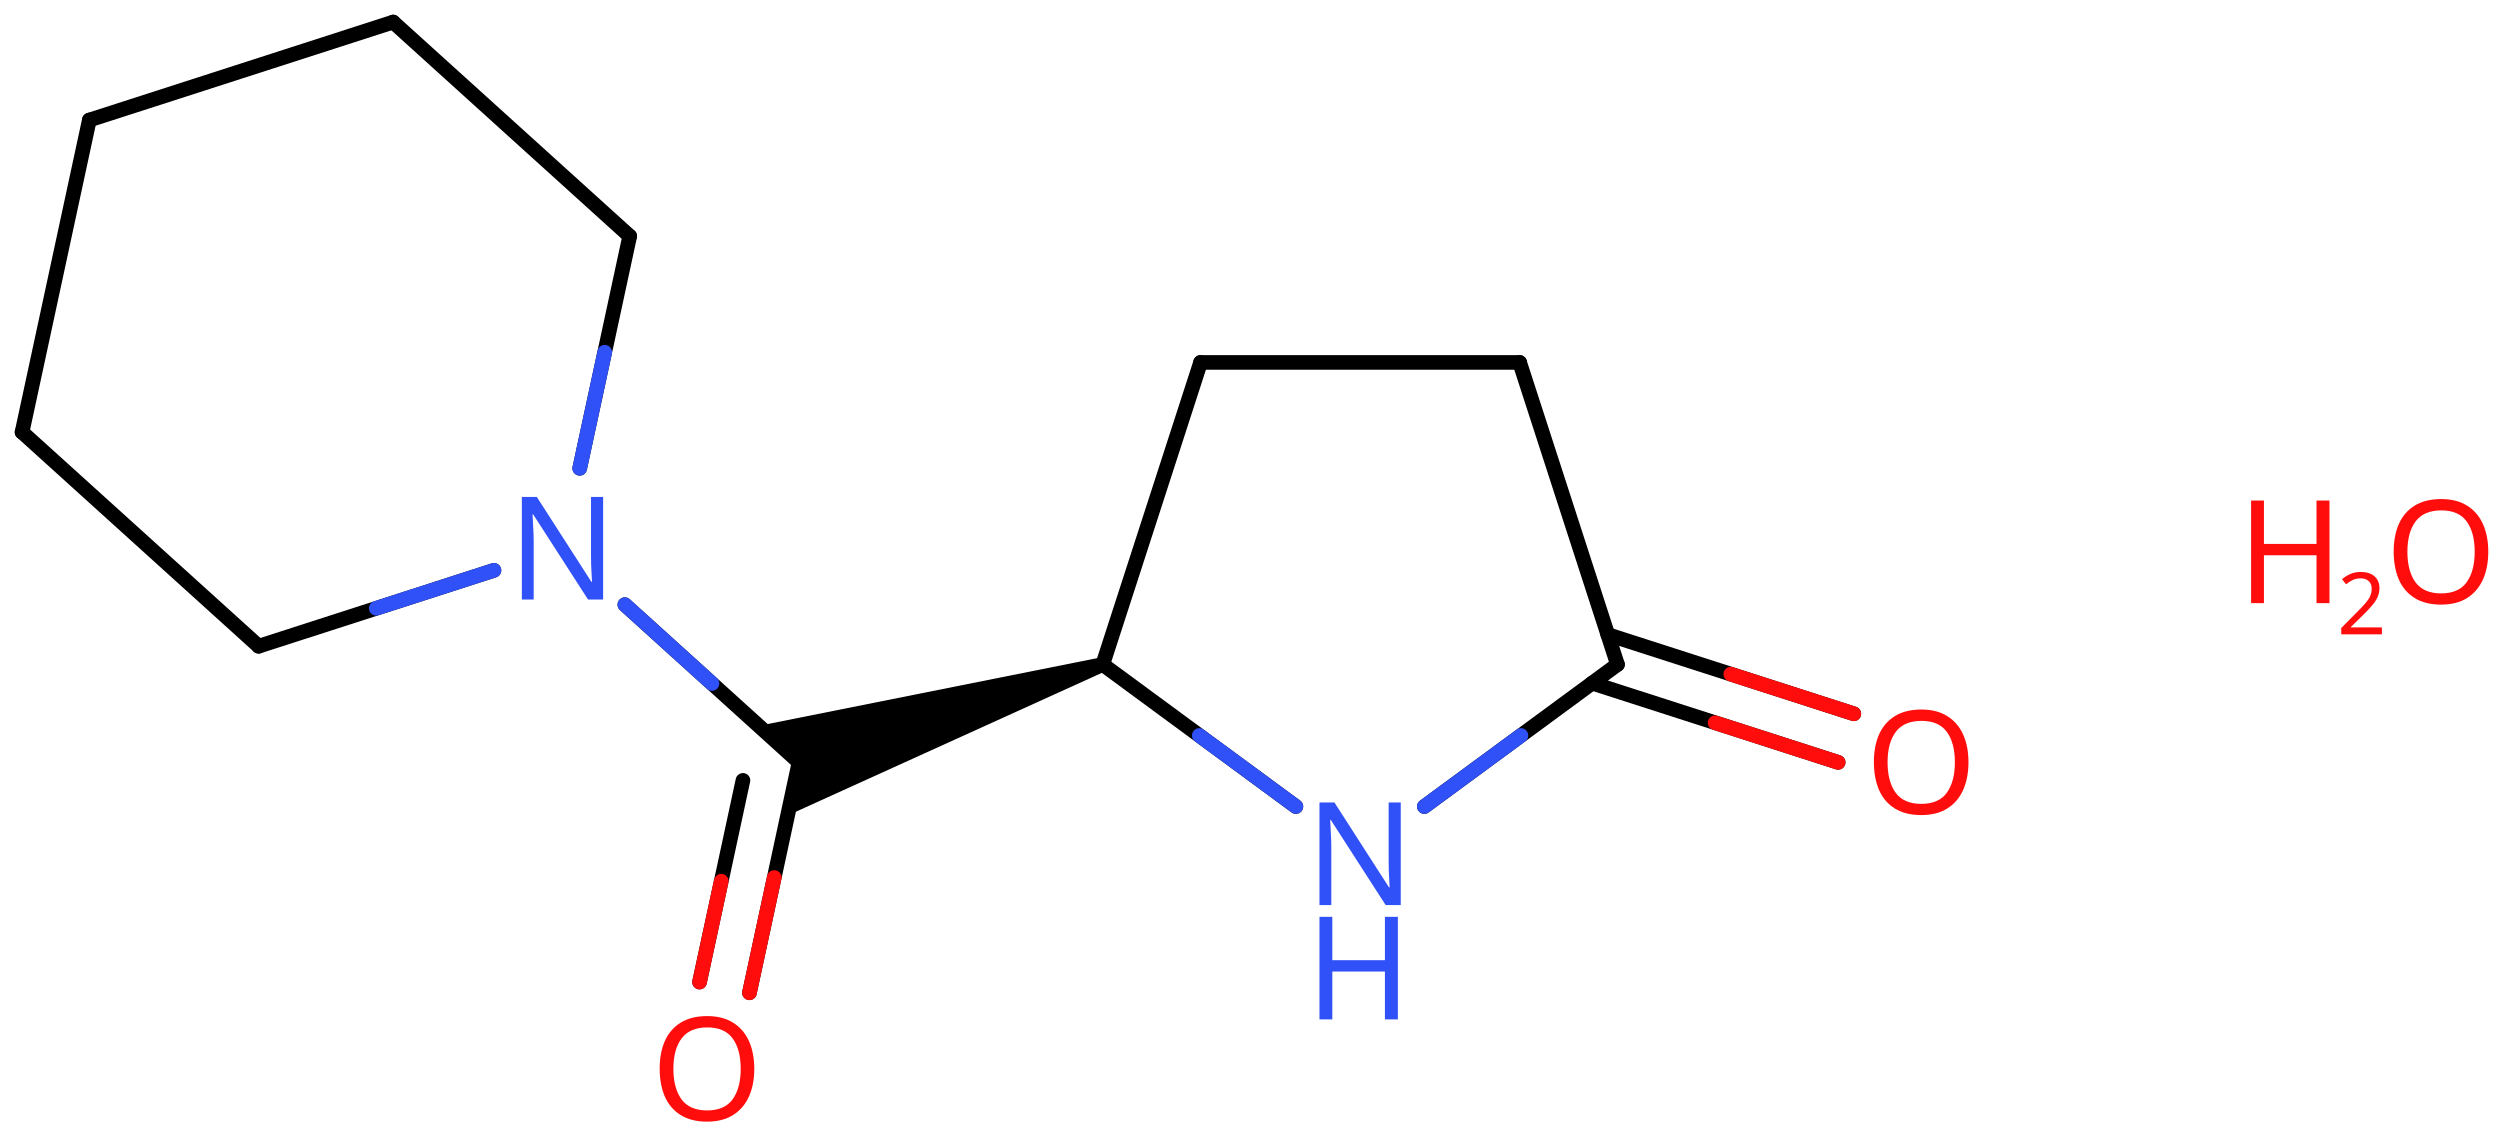 <svg xmlns="http://www.w3.org/2000/svg" xmlns:xlink="http://www.w3.org/1999/xlink" height="54.136mm" version="1.2" viewBox="0 0 119.414 54.136" width="119.414mm">
      
    <desc>Generated by the Chemistry Development Kit (http://github.com/cdk)</desc>
      
    <g fill="#FF0D0D" stroke="#000000" stroke-linecap="round" stroke-linejoin="round" stroke-width=".7">
            
        <rect fill="#FFFFFF" height="55.0" stroke="none" width="120.0" x=".0" y=".0"/>
            
        <g class="mol" id="mol1">
                  
            <line class="bond" id="mol1bnd1" x1="4.267" x2="18.779" y1="5.735" y2="1.054"/>
                  
            <line class="bond" id="mol1bnd2" x1="18.779" x2="30.079" y1="1.054" y2="11.28"/>
                  
            <line class="bond" id="mol1bnd3" x1="30.079" x2="27.69" y1="11.28" y2="22.368"/>
                  
            <line class="bond" id="mol1bnd4" x1="23.594" x2="12.355" y1="27.242" y2="30.867"/>
                  
            <line class="bond" id="mol1bnd5" x1="12.355" x2="1.054" y1="30.867" y2="20.641"/>
                  
            <line class="bond" id="mol1bnd6" x1="4.267" x2="1.054" y1="5.735" y2="20.641"/>
                  
            <line class="bond" id="mol1bnd7" x1="29.846" x2="38.167" y1="28.882" y2="36.412"/>
                  
            <g class="bond" id="mol1bnd8">
                        
                <line x1="38.167" x2="35.798" y1="36.412" y2="47.421"/>
                        
                <line x1="35.487" x2="33.414" y1="37.276" y2="46.908"/>
                      
                <line class="hi" stroke="#FF0D0D" x1="35.798" x2="36.983" y1="47.421" y2="41.916"/>
                <line class="hi" stroke="#FF0D0D" x1="33.414" x2="34.451" y1="46.908" y2="42.092"/>
            </g>
                  
            <path class="bond" d="M52.78 32.072l-.215 -.666l-16.324 3.263l1.926 1.743l-.546 2.539z" fill="#000000" id="mol1bnd9" stroke="none"/>
                  
            <line class="bond" id="mol1bnd10" x1="52.673" x2="57.346" y1="31.739" y2="17.312"/>
                  
            <line class="bond" id="mol1bnd11" x1="57.346" x2="72.586" y1="17.312" y2="17.312"/>
                  
            <line class="bond" id="mol1bnd12" x1="72.586" x2="77.26" y1="17.312" y2="31.739"/>
                  
            <g class="bond" id="mol1bnd13">
                        
                <line x1="76.797" x2="88.548" y1="30.309" y2="34.094"/>
                        
                <line x1="76.049" x2="87.8" y1="32.63" y2="36.415"/>
                      
                <line class="hi" stroke="#FF0D0D" x1="88.548" x2="82.672" y1="34.094" y2="32.202"/>
                <line class="hi" stroke="#FF0D0D" x1="87.8" x2="81.924" y1="36.415" y2="34.523"/>
            </g>
                  
            <line class="bond" id="mol1bnd14" x1="77.26" x2="68.035" y1="31.739" y2="38.524"/>
                  
            <line class="bond" id="mol1bnd15" x1="52.673" x2="61.898" y1="31.739" y2="38.524"/>
                  
            <path class="atom" d="M28.808 28.636h-.721l-2.619 -4.066h-.03q.012 .238 .03 .595q.024 .358 .024 .733v2.738h-.566v-4.899h.715l2.607 4.054h.03q-.006 -.107 -.018 -.328q-.012 -.22 -.024 -.476q-.006 -.262 -.006 -.482v-2.768h.578v4.899z" fill="#3050F8" id="mol1atm4" stroke="none"/>
                  
            <path class="atom" d="M36.029 51.052q-.0 .756 -.256 1.327q-.256 .566 -.756 .881q-.501 .316 -1.245 .316q-.756 -.0 -1.262 -.316q-.506 -.315 -.756 -.887q-.244 -.571 -.244 -1.333q.0 -.75 .244 -1.31q.25 -.565 .756 -.881q.506 -.315 1.274 -.315q.732 -.0 1.233 .315q.5 .31 .756 .875q.256 .566 .256 1.328zM32.165 51.052q.0 .922 .387 1.458q.393 .53 1.22 .53q.84 .0 1.221 -.53q.387 -.536 .387 -1.458q-.0 -.929 -.387 -1.453q-.381 -.524 -1.209 -.524q-.833 .0 -1.226 .524q-.393 .524 -.393 1.453z" id="mol1atm8" stroke="none"/>
                  
            <path class="atom" d="M94.025 36.409q-.0 .756 -.256 1.328q-.256 .565 -.756 .881q-.5 .315 -1.244 .315q-.756 .0 -1.262 -.315q-.506 -.316 -.756 -.887q-.244 -.572 -.244 -1.334q-.0 -.75 .244 -1.309q.25 -.566 .756 -.882q.506 -.315 1.274 -.315q.732 -.0 1.232 .315q.5 .31 .756 .876q.256 .565 .256 1.327zM90.161 36.409q.0 .923 .387 1.459q.393 .529 1.221 .529q.839 .0 1.22 -.529q.387 -.536 .387 -1.459q.0 -.929 -.387 -1.452q-.381 -.524 -1.208 -.524q-.834 -.0 -1.227 .524q-.393 .523 -.393 1.452z" id="mol1atm13" stroke="none"/>
                  
            <g class="atom" id="mol1atm14">
                        
                <path d="M66.907 43.231h-.72l-2.62 -4.066h-.029q.012 .238 .029 .595q.024 .357 .024 .732v2.739h-.565v-4.9h.714l2.607 4.055h.03q-.006 -.108 -.018 -.328q-.012 -.22 -.023 -.476q-.006 -.262 -.006 -.482v-2.769h.577v4.9z" fill="#3050F8" stroke="none"/>
                        
                <path d="M66.77 48.692h-.619v-2.286h-2.512v2.286h-.613v-4.899h.613v2.071h2.512v-2.071h.619v4.899z" fill="#3050F8" stroke="none"/>
                      
            </g>
                
            <line class="hi" id="mol1bnd3" stroke="#3050F8" x1="27.69" x2="28.885" y1="22.368" y2="16.824"/>
            <line class="hi" id="mol1bnd4" stroke="#3050F8" x1="23.594" x2="17.974" y1="27.242" y2="29.055"/>
            <line class="hi" id="mol1bnd7" stroke="#3050F8" x1="29.846" x2="34.007" y1="28.882" y2="32.647"/>
            <line class="hi" id="mol1bnd14" stroke="#3050F8" x1="68.035" x2="72.648" y1="38.524" y2="35.132"/>
            <line class="hi" id="mol1bnd15" stroke="#3050F8" x1="61.898" x2="57.285" y1="38.524" y2="35.132"/>
        </g>
            
        <g class="mol" id="mol2">
                  
            <g class="atom" id="mol2atm1">
                        
                <path d="M118.854 26.356q.0 .756 -.256 1.327q-.256 .566 -.756 .882q-.5 .315 -1.244 .315q-.756 .0 -1.262 -.315q-.506 -.316 -.756 -.887q-.244 -.572 -.244 -1.334q-.0 -.75 .244 -1.31q.25 -.565 .756 -.881q.506 -.315 1.274 -.315q.732 -.0 1.232 .315q.5 .31 .756 .875q.256 .566 .256 1.328zM114.991 26.356q-.0 .923 .387 1.458q.393 .53 1.22 .53q.839 .0 1.22 -.53q.387 -.535 .387 -1.458q.0 -.929 -.387 -1.453q-.381 -.524 -1.208 -.524q-.833 .0 -1.226 .524q-.393 .524 -.393 1.453z" stroke="none"/>
                        
                <path d="M111.269 28.809h-.619v-2.286h-2.512v2.286h-.613v-4.9h.613v2.072h2.512v-2.072h.619v4.9z" stroke="none"/>
                        
                <path d="M113.774 30.298h-1.943v-.3l.772 -.779q.221 -.221 .371 -.393q.154 -.175 .232 -.339q.079 -.168 .079 -.364q-.0 -.243 -.147 -.368q-.142 -.129 -.371 -.129q-.214 .0 -.379 .075q-.16 .075 -.328 .208l-.193 -.243q.171 -.147 .393 -.247q.225 -.1 .507 -.1q.411 .0 .65 .207q.239 .207 .239 .575q.0 .229 -.096 .433q-.093 .2 -.264 .396q-.168 .197 -.393 .418l-.615 .604v.017h1.486v.329z" stroke="none"/>
                      
            </g>
                
        </g>
          
    </g>
    
</svg>
